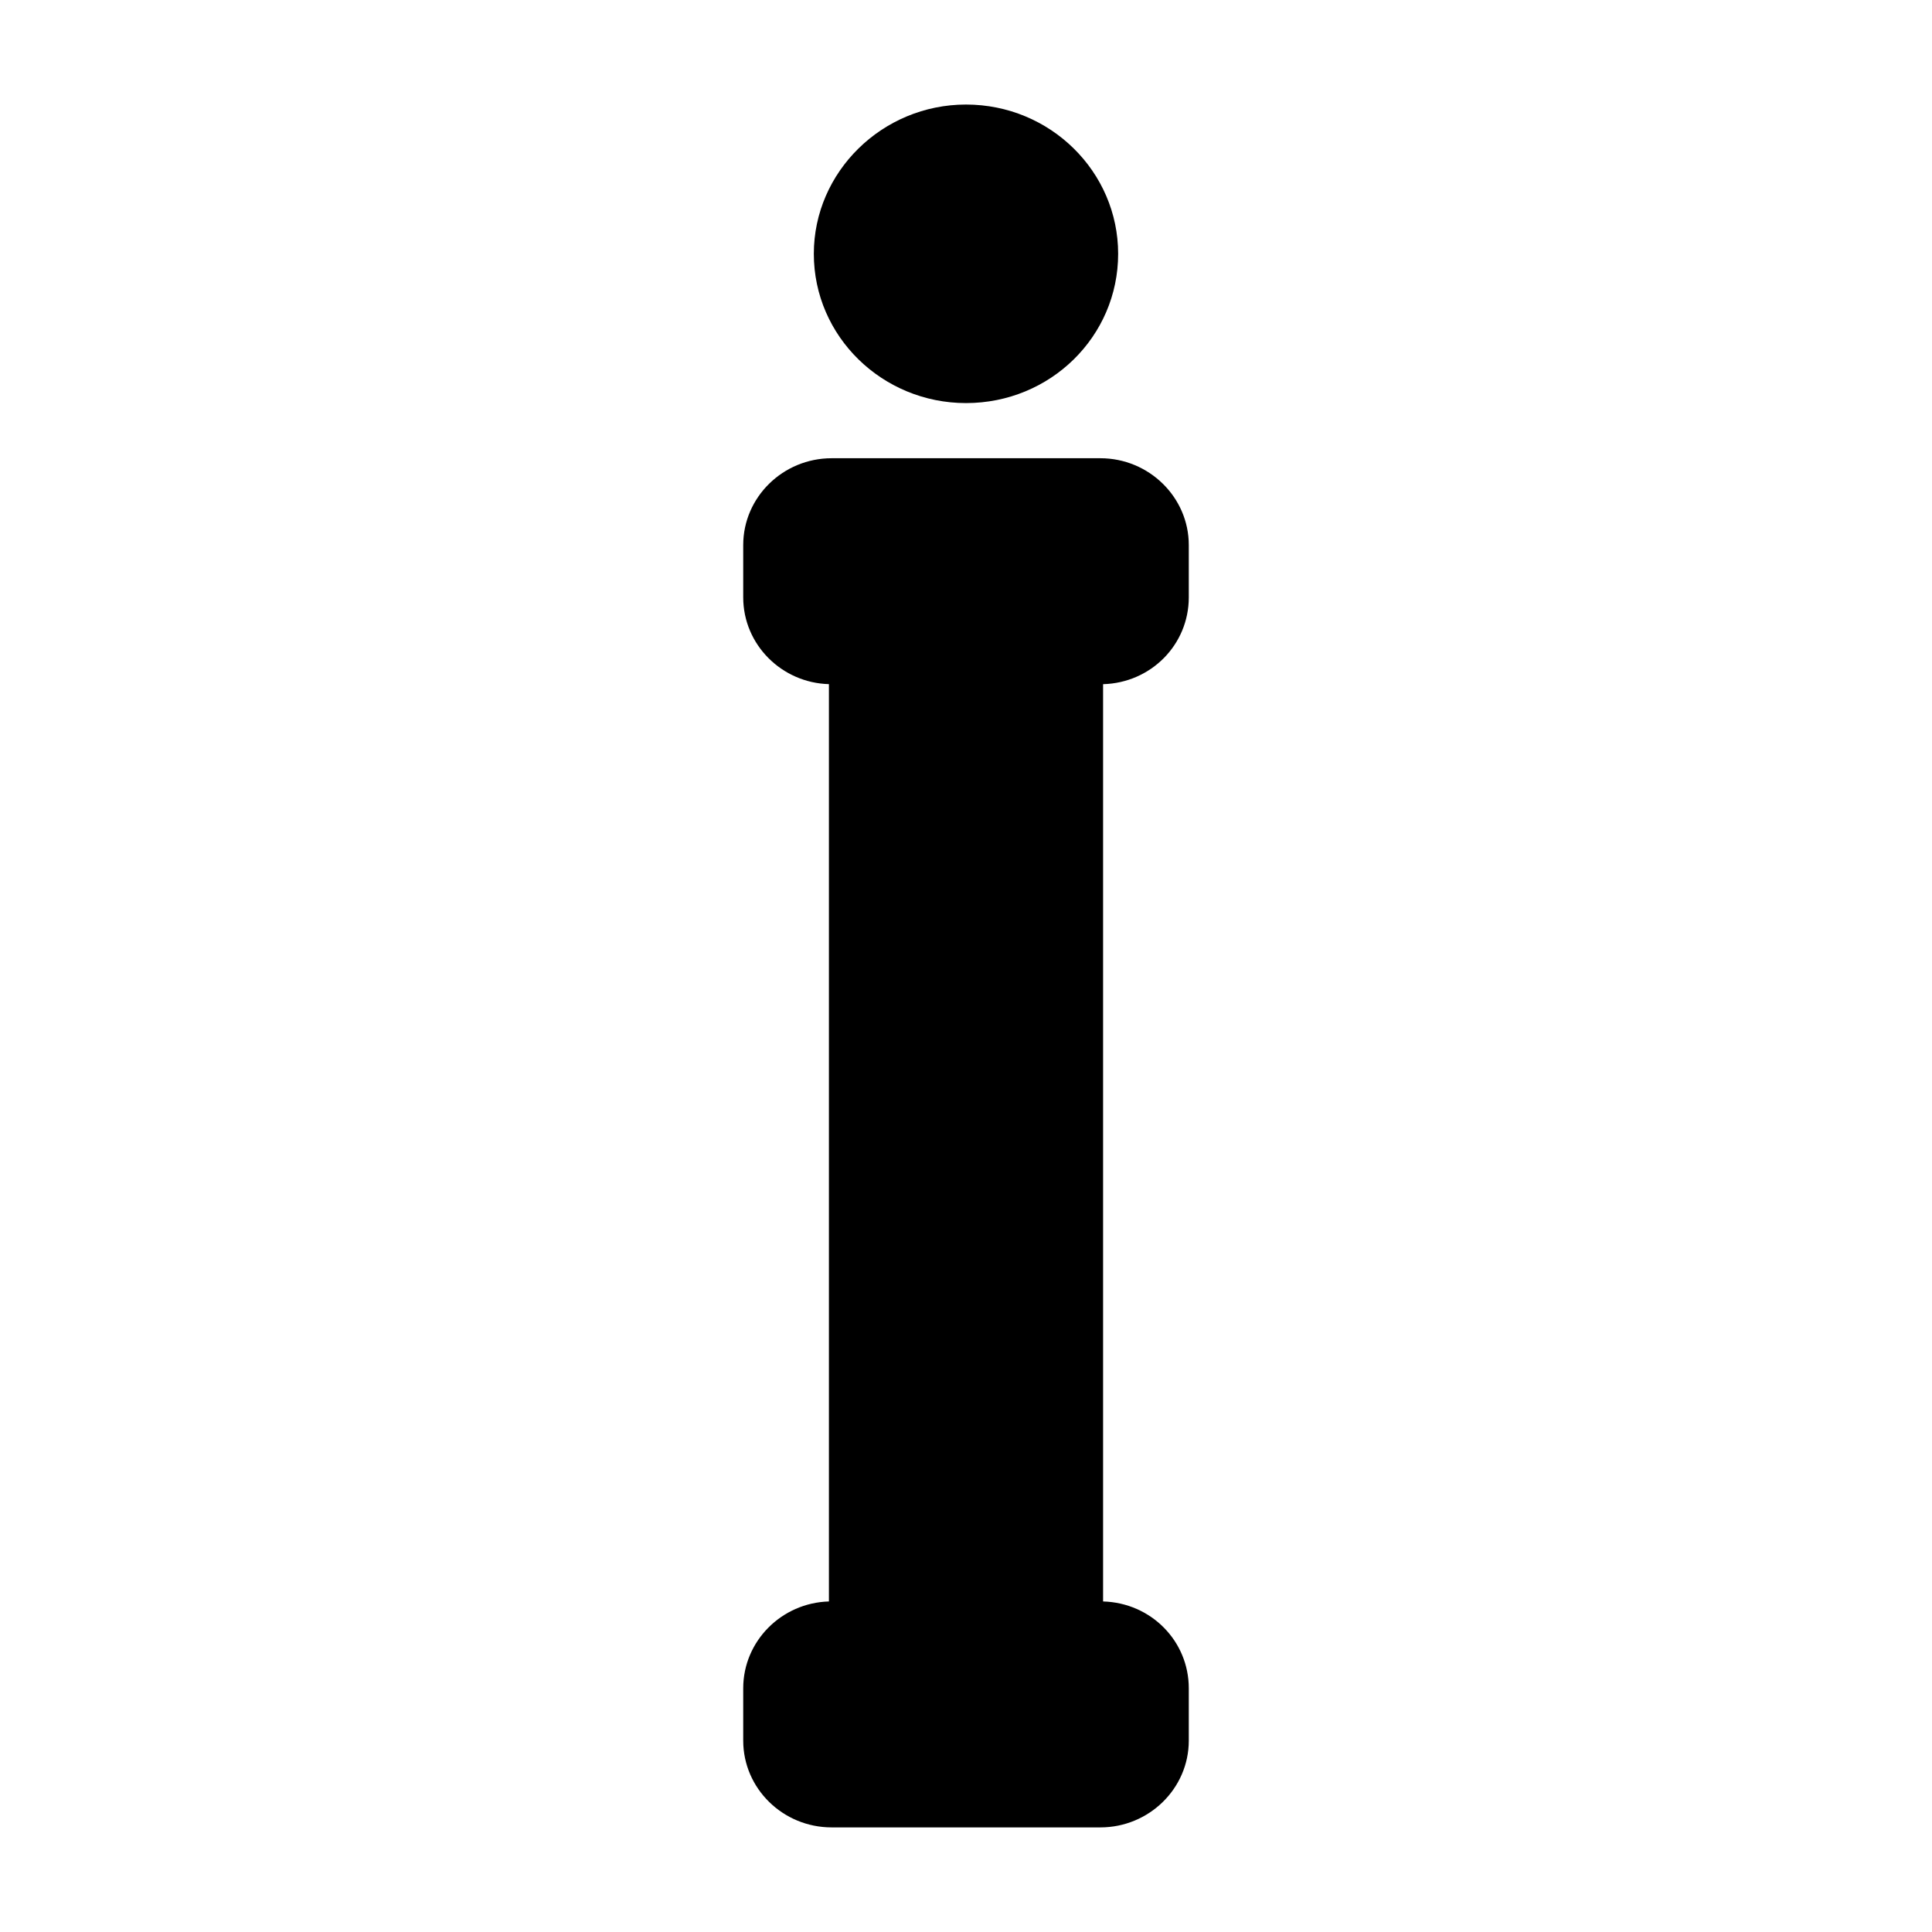 <?xml version="1.0" encoding="UTF-8"?>
<!-- Uploaded to: SVG Repo, www.svgrepo.com, Generator: SVG Repo Mixer Tools -->
<svg fill="#000000" width="800px" height="800px" version="1.1" viewBox="144 144 512 512" xmlns="http://www.w3.org/2000/svg">
 <g>
  <path d="m459.04 302.32v-13.887c0-12.648-10.539-22.996-23.434-22.996h-71.211c-12.902 0-23.434 10.336-23.434 22.996v13.887c0 12.484 10.172 22.641 22.711 22.984v243.1c-12.539 0.348-22.711 10.516-22.711 22.996v13.895c0 12.676 10.531 22.984 23.434 22.984h71.211c12.895 0 23.434-10.32 23.434-22.984v-13.895c0-12.477-9.988-22.641-22.711-22.996v-243.09c12.723-0.348 22.711-10.508 22.711-22.992z"/>
  <path d="m400 250.82c22.34 0 40.32-17.648 40.32-39.559 0-21.734-17.98-39.555-40.32-39.555-22.16 0-40.328 17.82-40.328 39.559 0 21.914 18.168 39.555 40.328 39.555z"/>
 </g>
</svg>